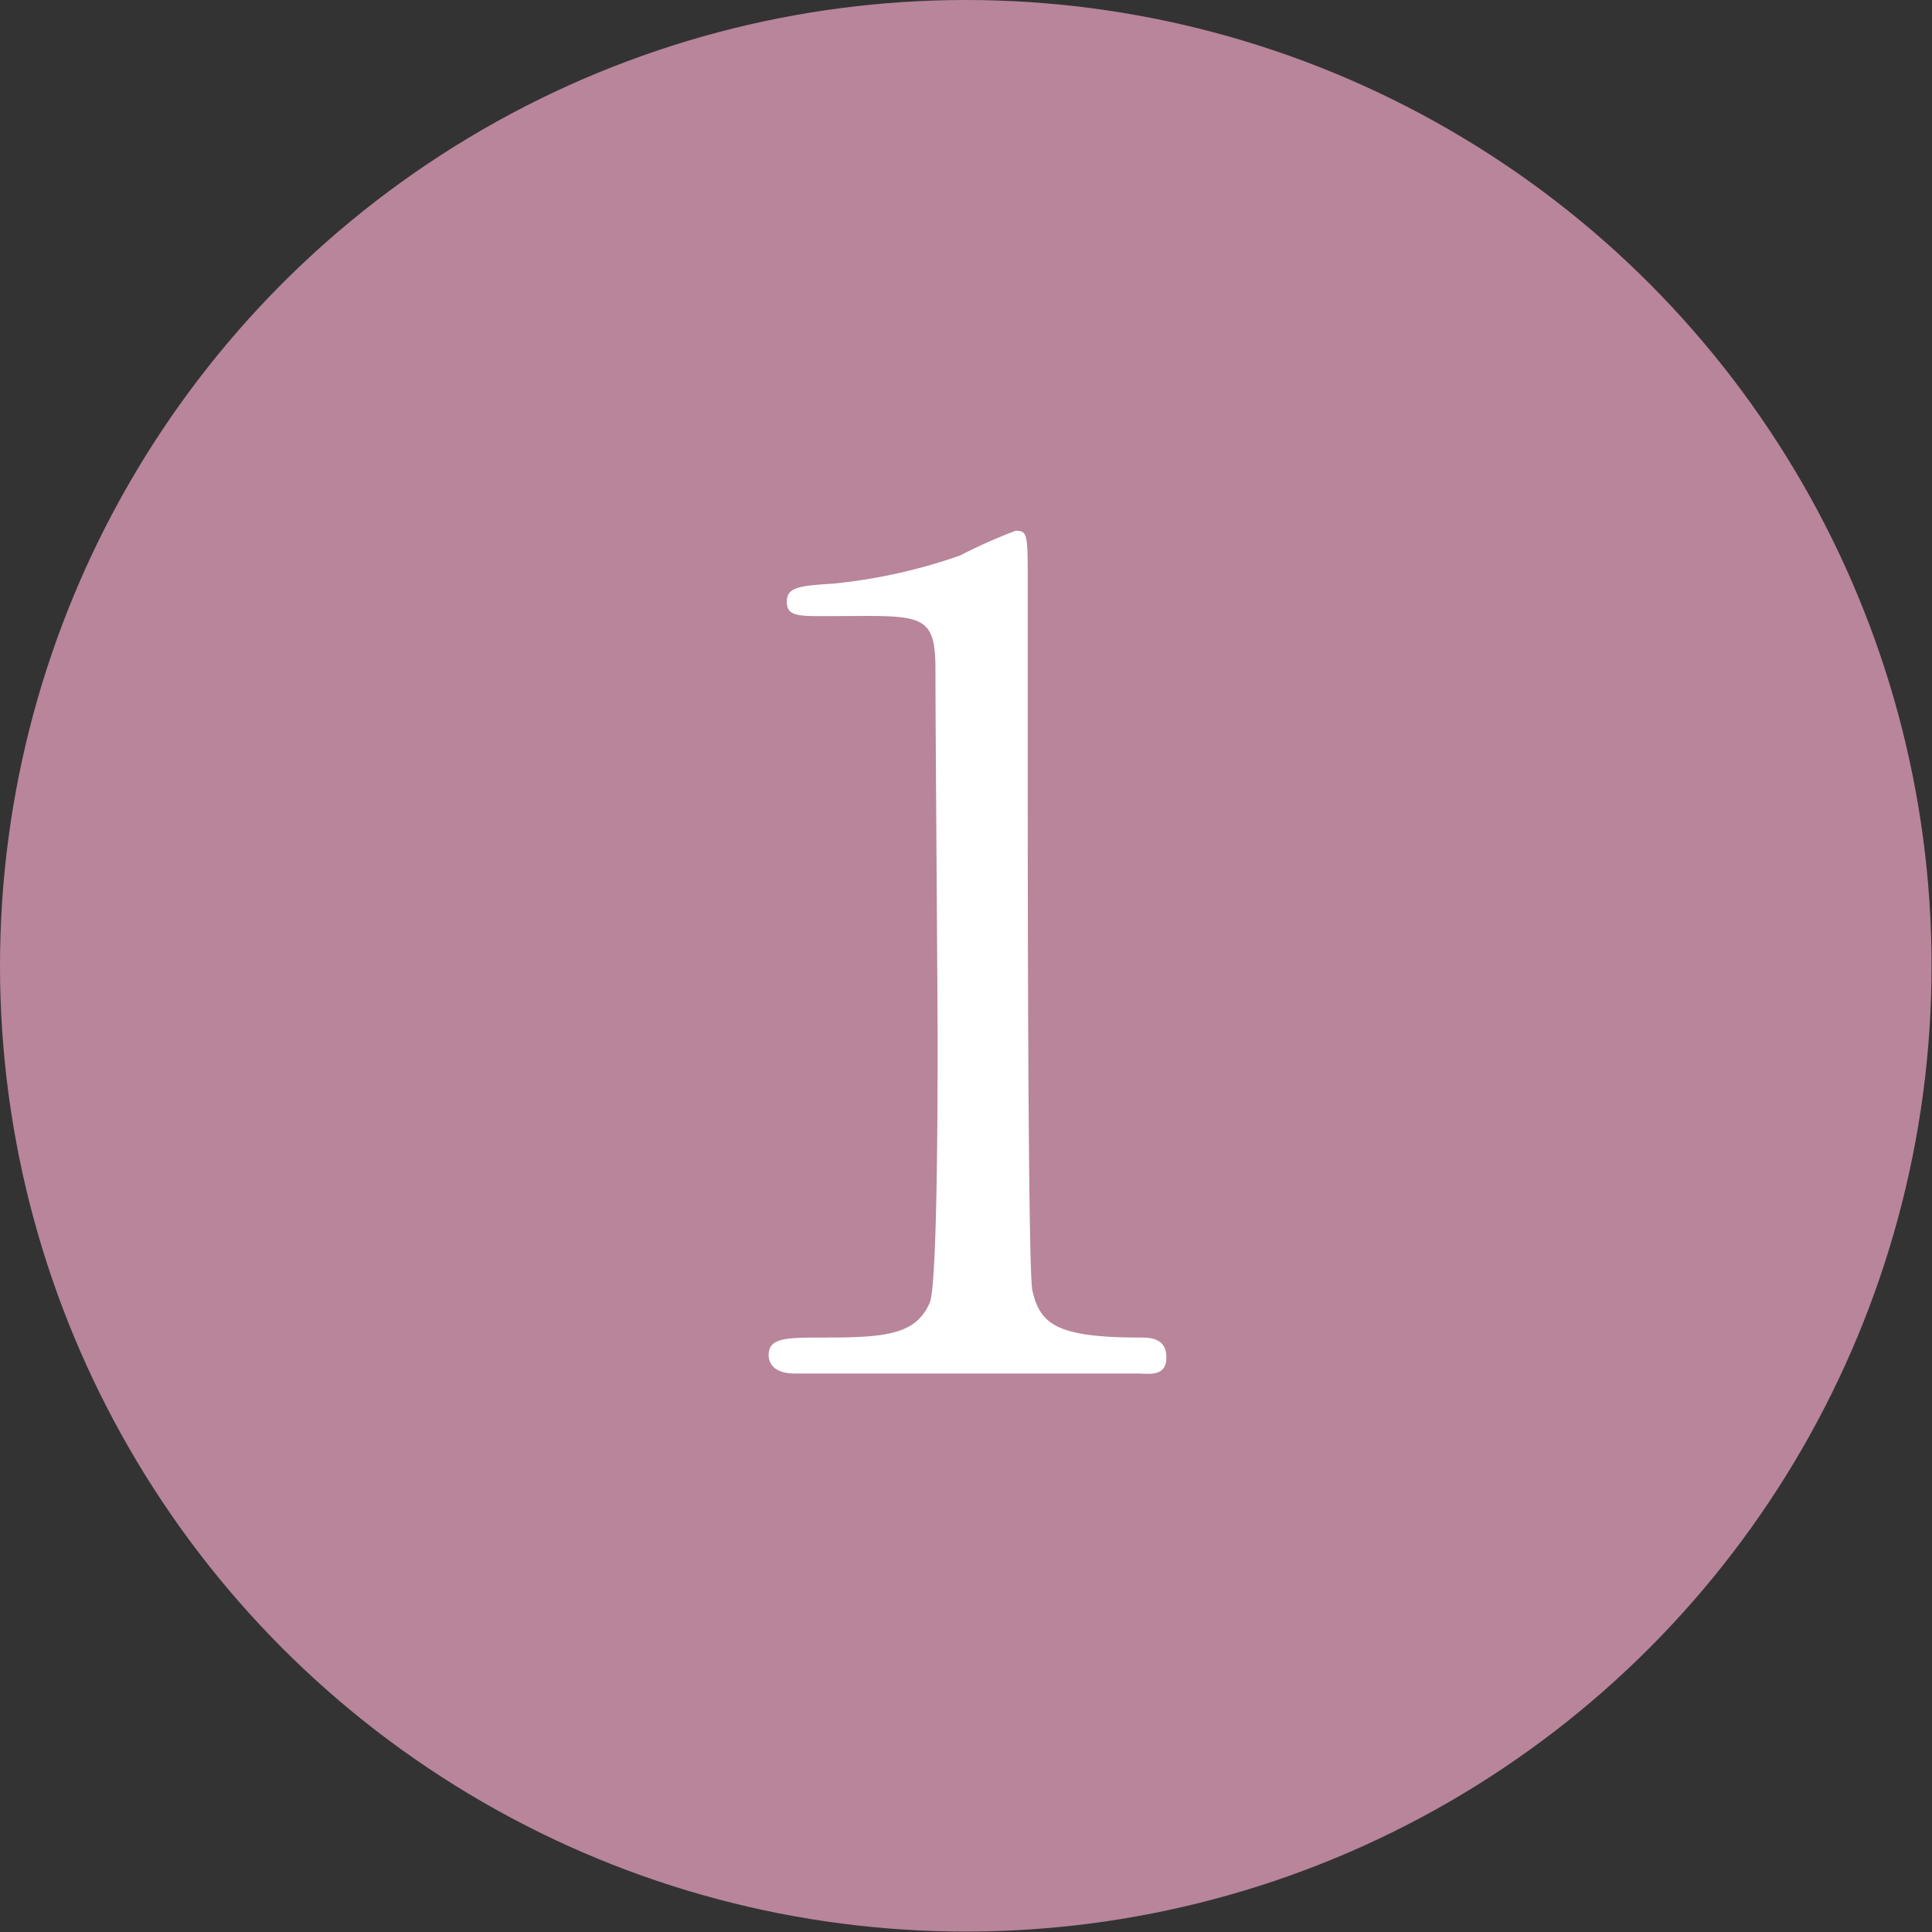 <svg xmlns="http://www.w3.org/2000/svg" viewBox="0 0 44.59 44.59"><rect x="0" y="0" width="44.59" height="44.59" fill="#333333" stroke="none"/><defs><style>.cls-1{fill:#f1a8c8;opacity:0.7;}.cls-2{fill:#fff;}</style></defs><title>num1</title><g id="Layer_2" data-name="Layer 2"><g id="link"><circle class="cls-1" cx="22.29" cy="22.29" r="22.29"/><path class="cls-2" d="M18.34,31.7c-.57,0-.6-.34-.6-.42,0-.41.39-.41,1.33-.41,1.4,0,2.08-.08,2.39-.81.18-.44.18-5,.18-5.93,0-1.25-.05-7.31-.05-8.68s-.36-1.23-2.55-1.23c-.62,0-.88,0-.88-.33s.26-.37,1.07-.42a12.52,12.52,0,0,0,2.93-.65,12.17,12.17,0,0,1,1.28-.57c.28,0,.28.08.28,1.25,0,.7,0,4.05,0,4.83,0,1.2,0,11.18.11,11.47.18.75.54,1.07,2.47,1.07.23,0,.62,0,.62.46s-.42.37-.65.37Z"/></g></g></svg>